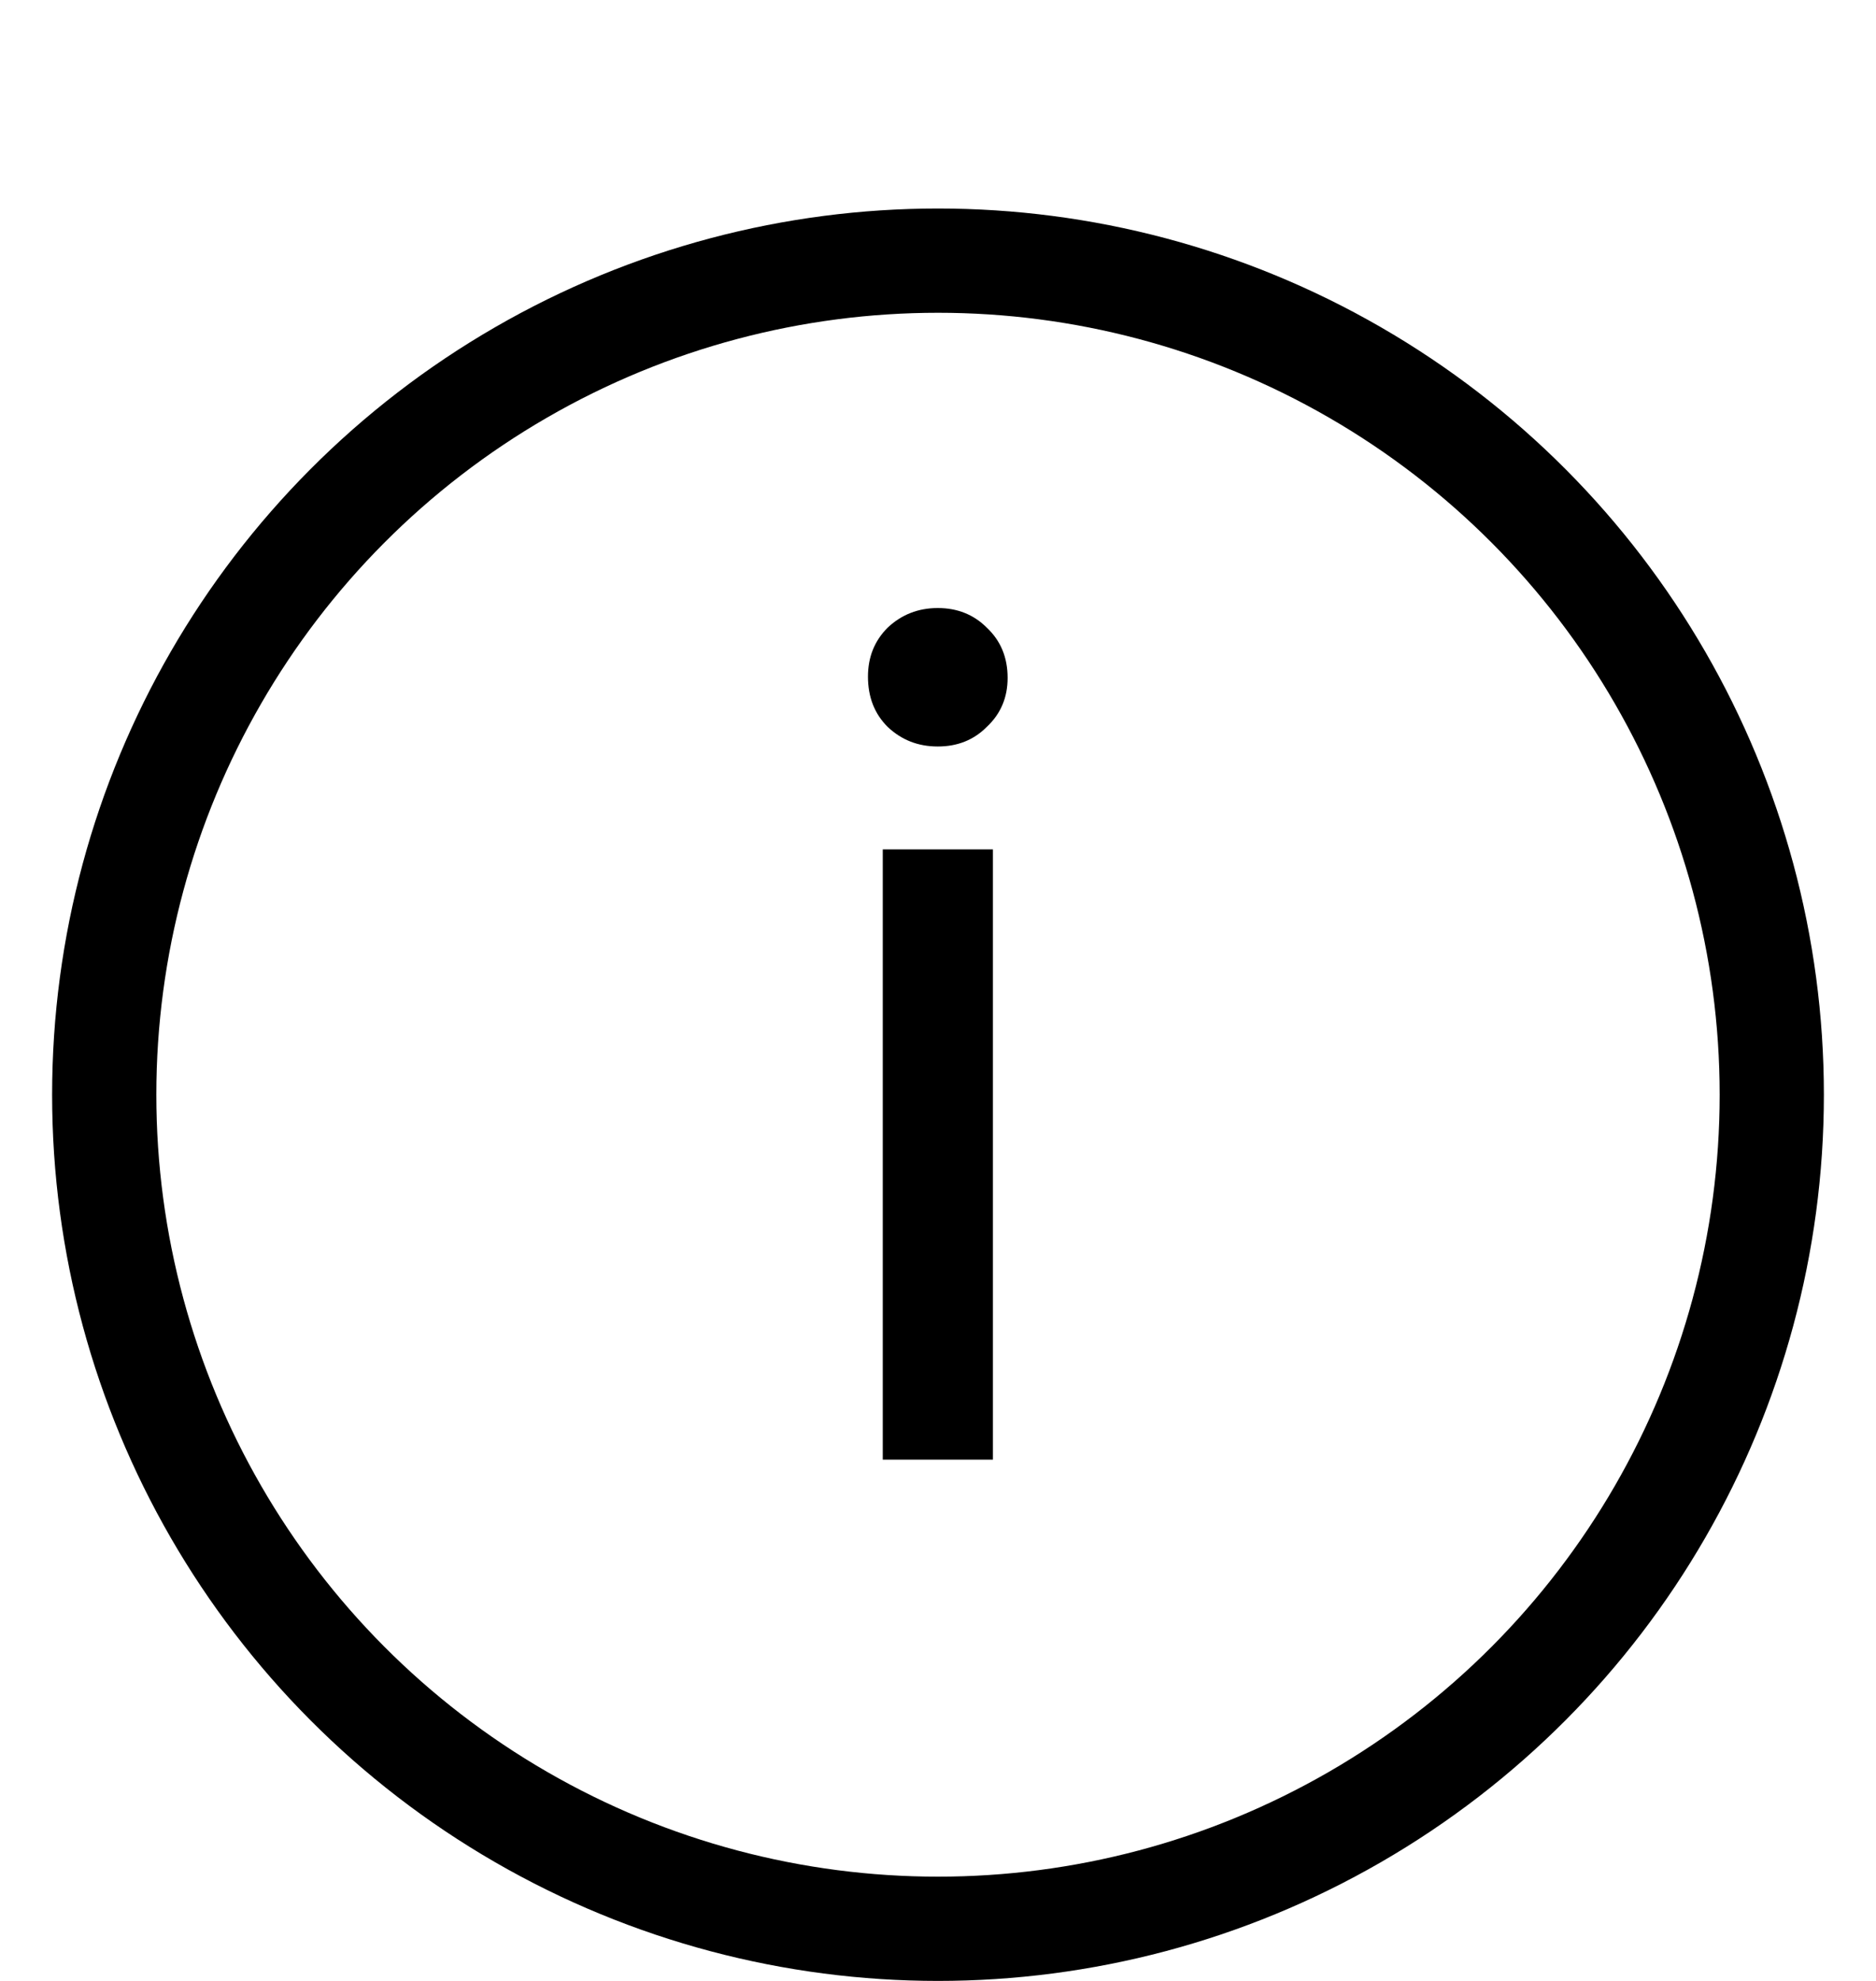 <svg width="18" height="19" viewBox="0 0 18 19" fill="none" xmlns="http://www.w3.org/2000/svg">
<path d="M8.328 6.49C8.328 6.302 8.391 6.146 8.517 6.02C8.65 5.895 8.81 5.832 8.998 5.832C9.186 5.832 9.343 5.895 9.468 6.02C9.602 6.146 9.668 6.306 9.668 6.502C9.668 6.69 9.602 6.847 9.468 6.972C9.343 7.098 9.186 7.16 8.998 7.16C8.81 7.16 8.65 7.098 8.517 6.972C8.391 6.847 8.328 6.686 8.328 6.49ZM8.47 14V8.147H9.527V14H8.47Z" fill="black"/>
<circle cx="9" cy="10.5" r="8" stroke="black"/>
</svg>
